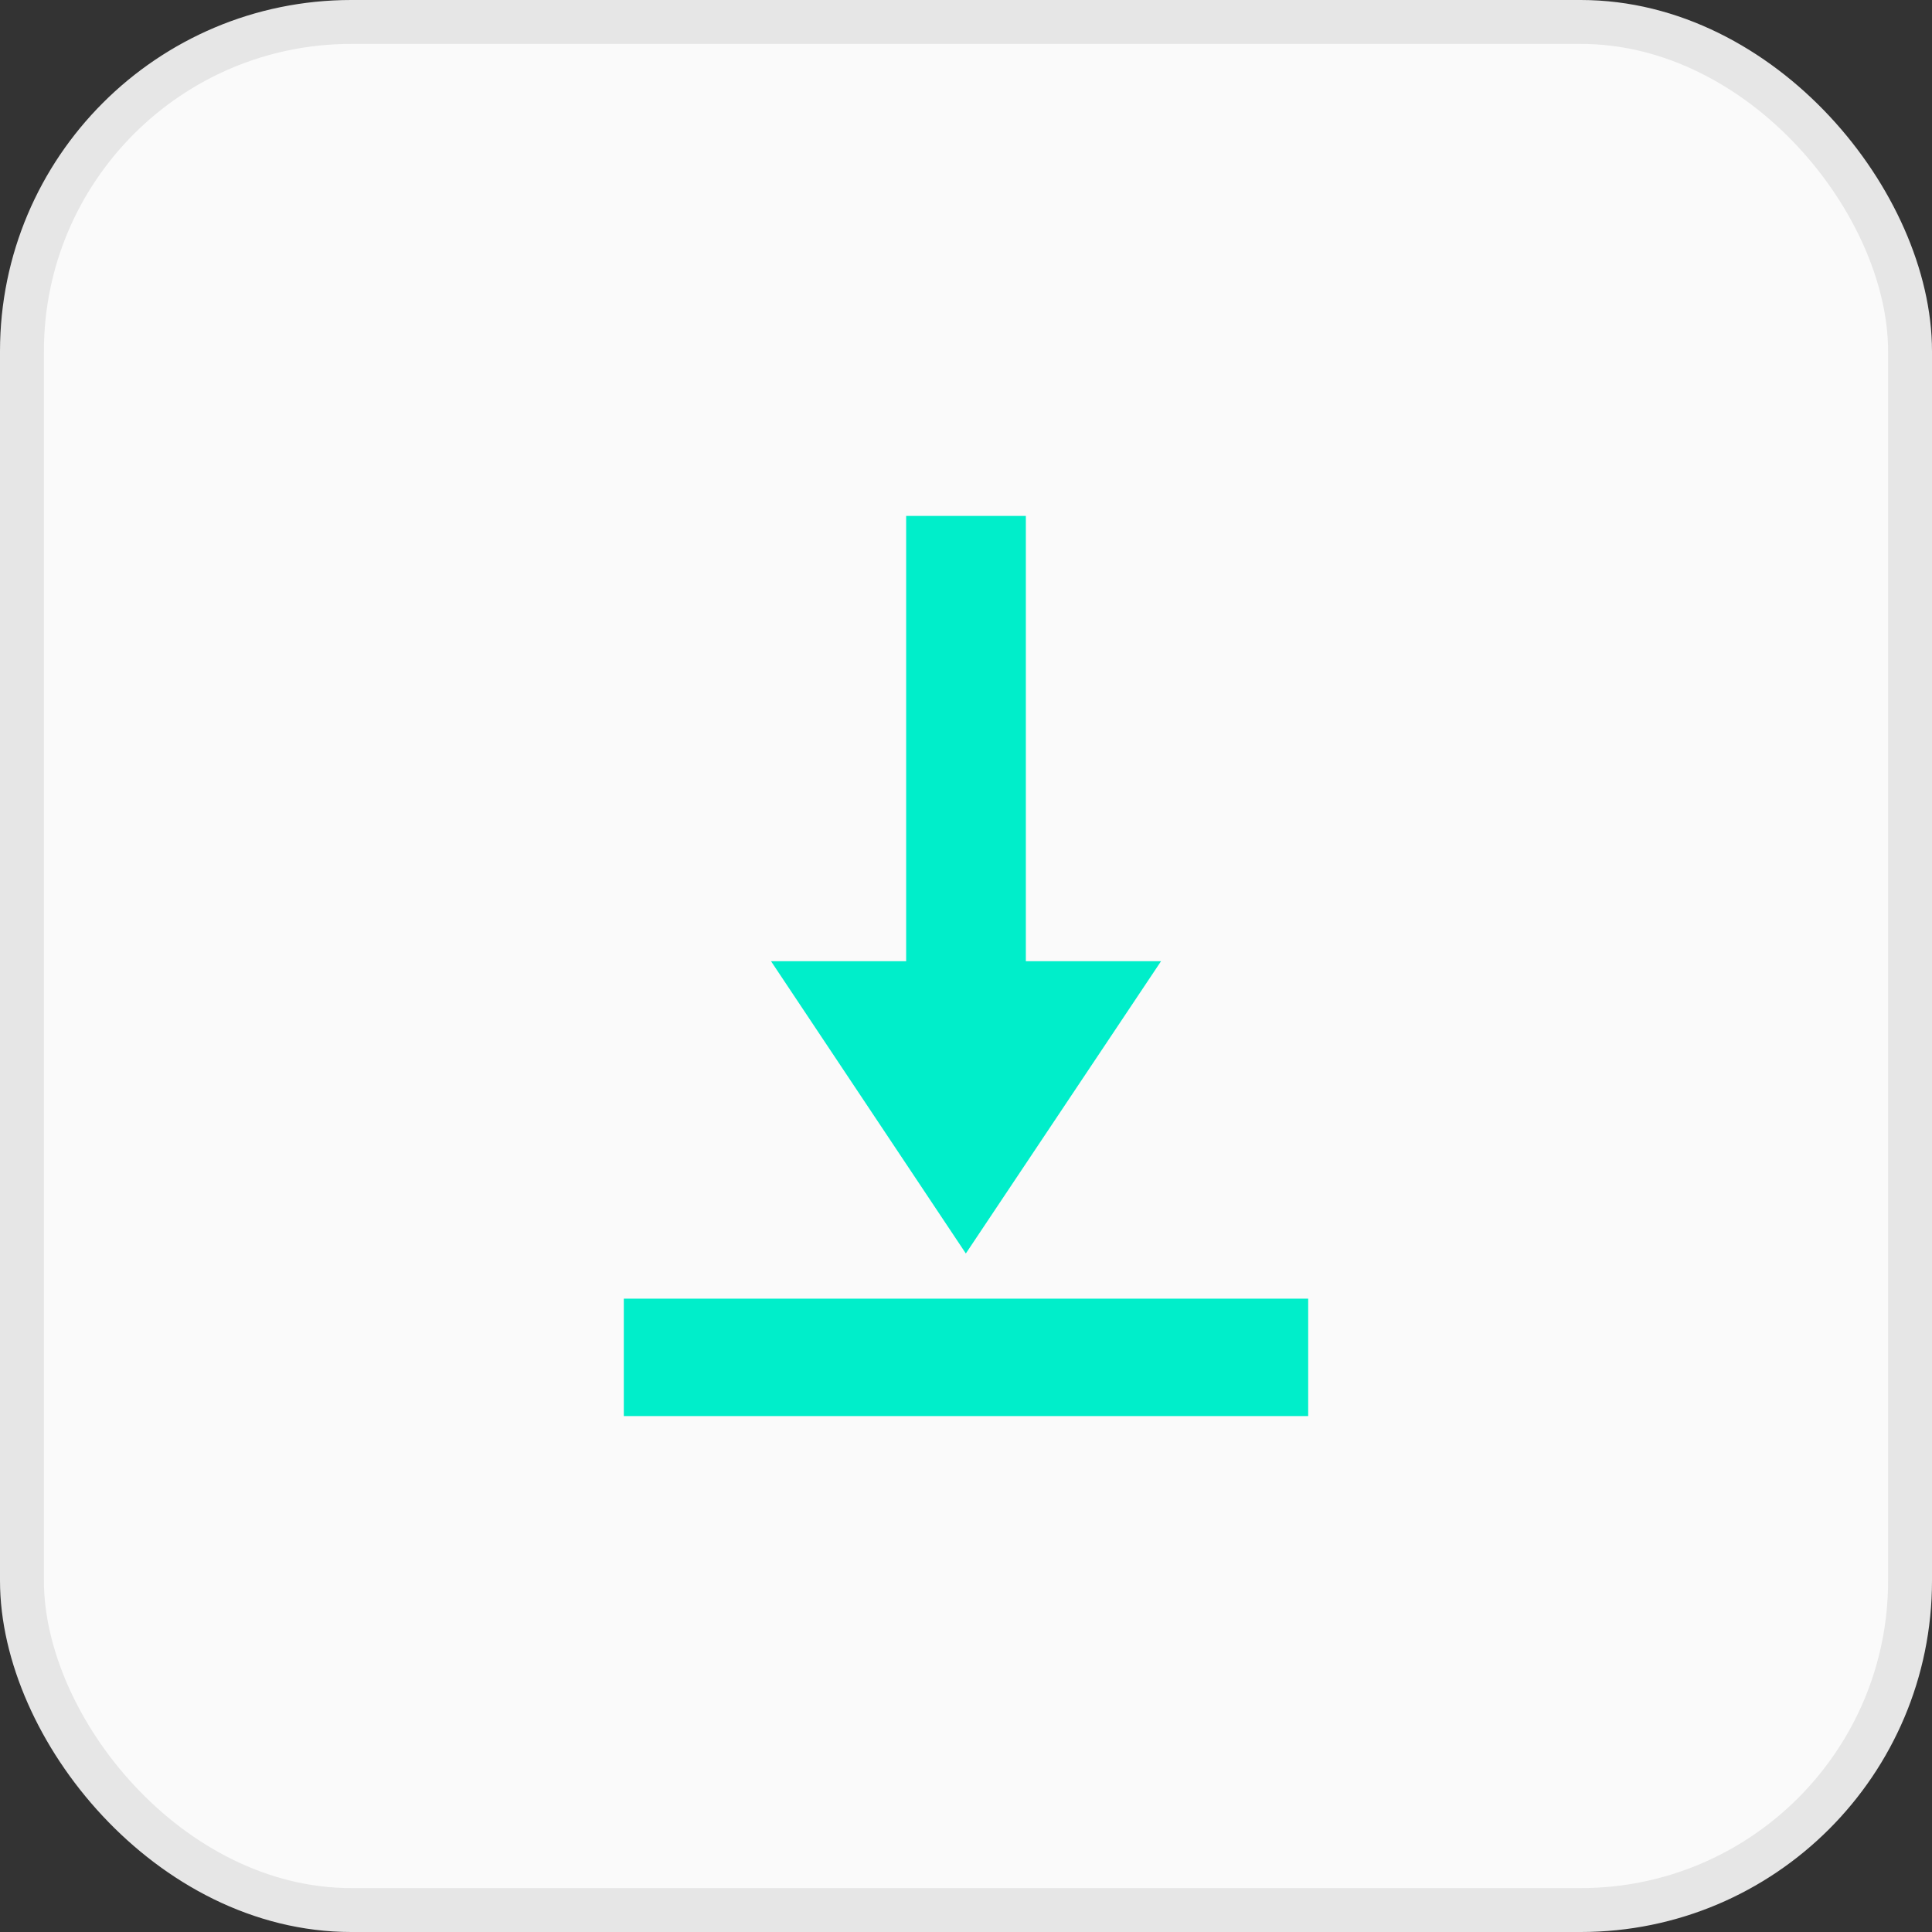 <svg width="44" height="44" viewBox="0 0 44 44" fill="none" xmlns="http://www.w3.org/2000/svg">
<rect x="0" y="0" width="44" height="44" fill="#333333" stroke="none"/>
<rect x="0.5" y="0.5" width="43" height="43" rx="7.5" fill="#FAFAFA"/>
<rect x="0.5" y="0.5" width="43" height="43" rx="7.5" stroke="#E6E6E6"/>
<path d="M21.387 22.641H18.961L21.997 27.196L25.039 22.641H22.613V12.5H21.387V22.641Z" fill="#00EECA"/>
<path d="M14.957 31.5H29.043V30.326H14.957V31.5Z" fill="#00EECA"/>
<path d="M21.387 22.641H18.961L21.997 27.196L25.039 22.641H22.613V12.5H21.387V22.641Z" stroke="#00EECA" stroke-width="1.5"/>
<path d="M14.957 31.5H29.043V30.326H14.957V31.5Z" stroke="#00EECA" stroke-width="1.5"/>
</svg>

